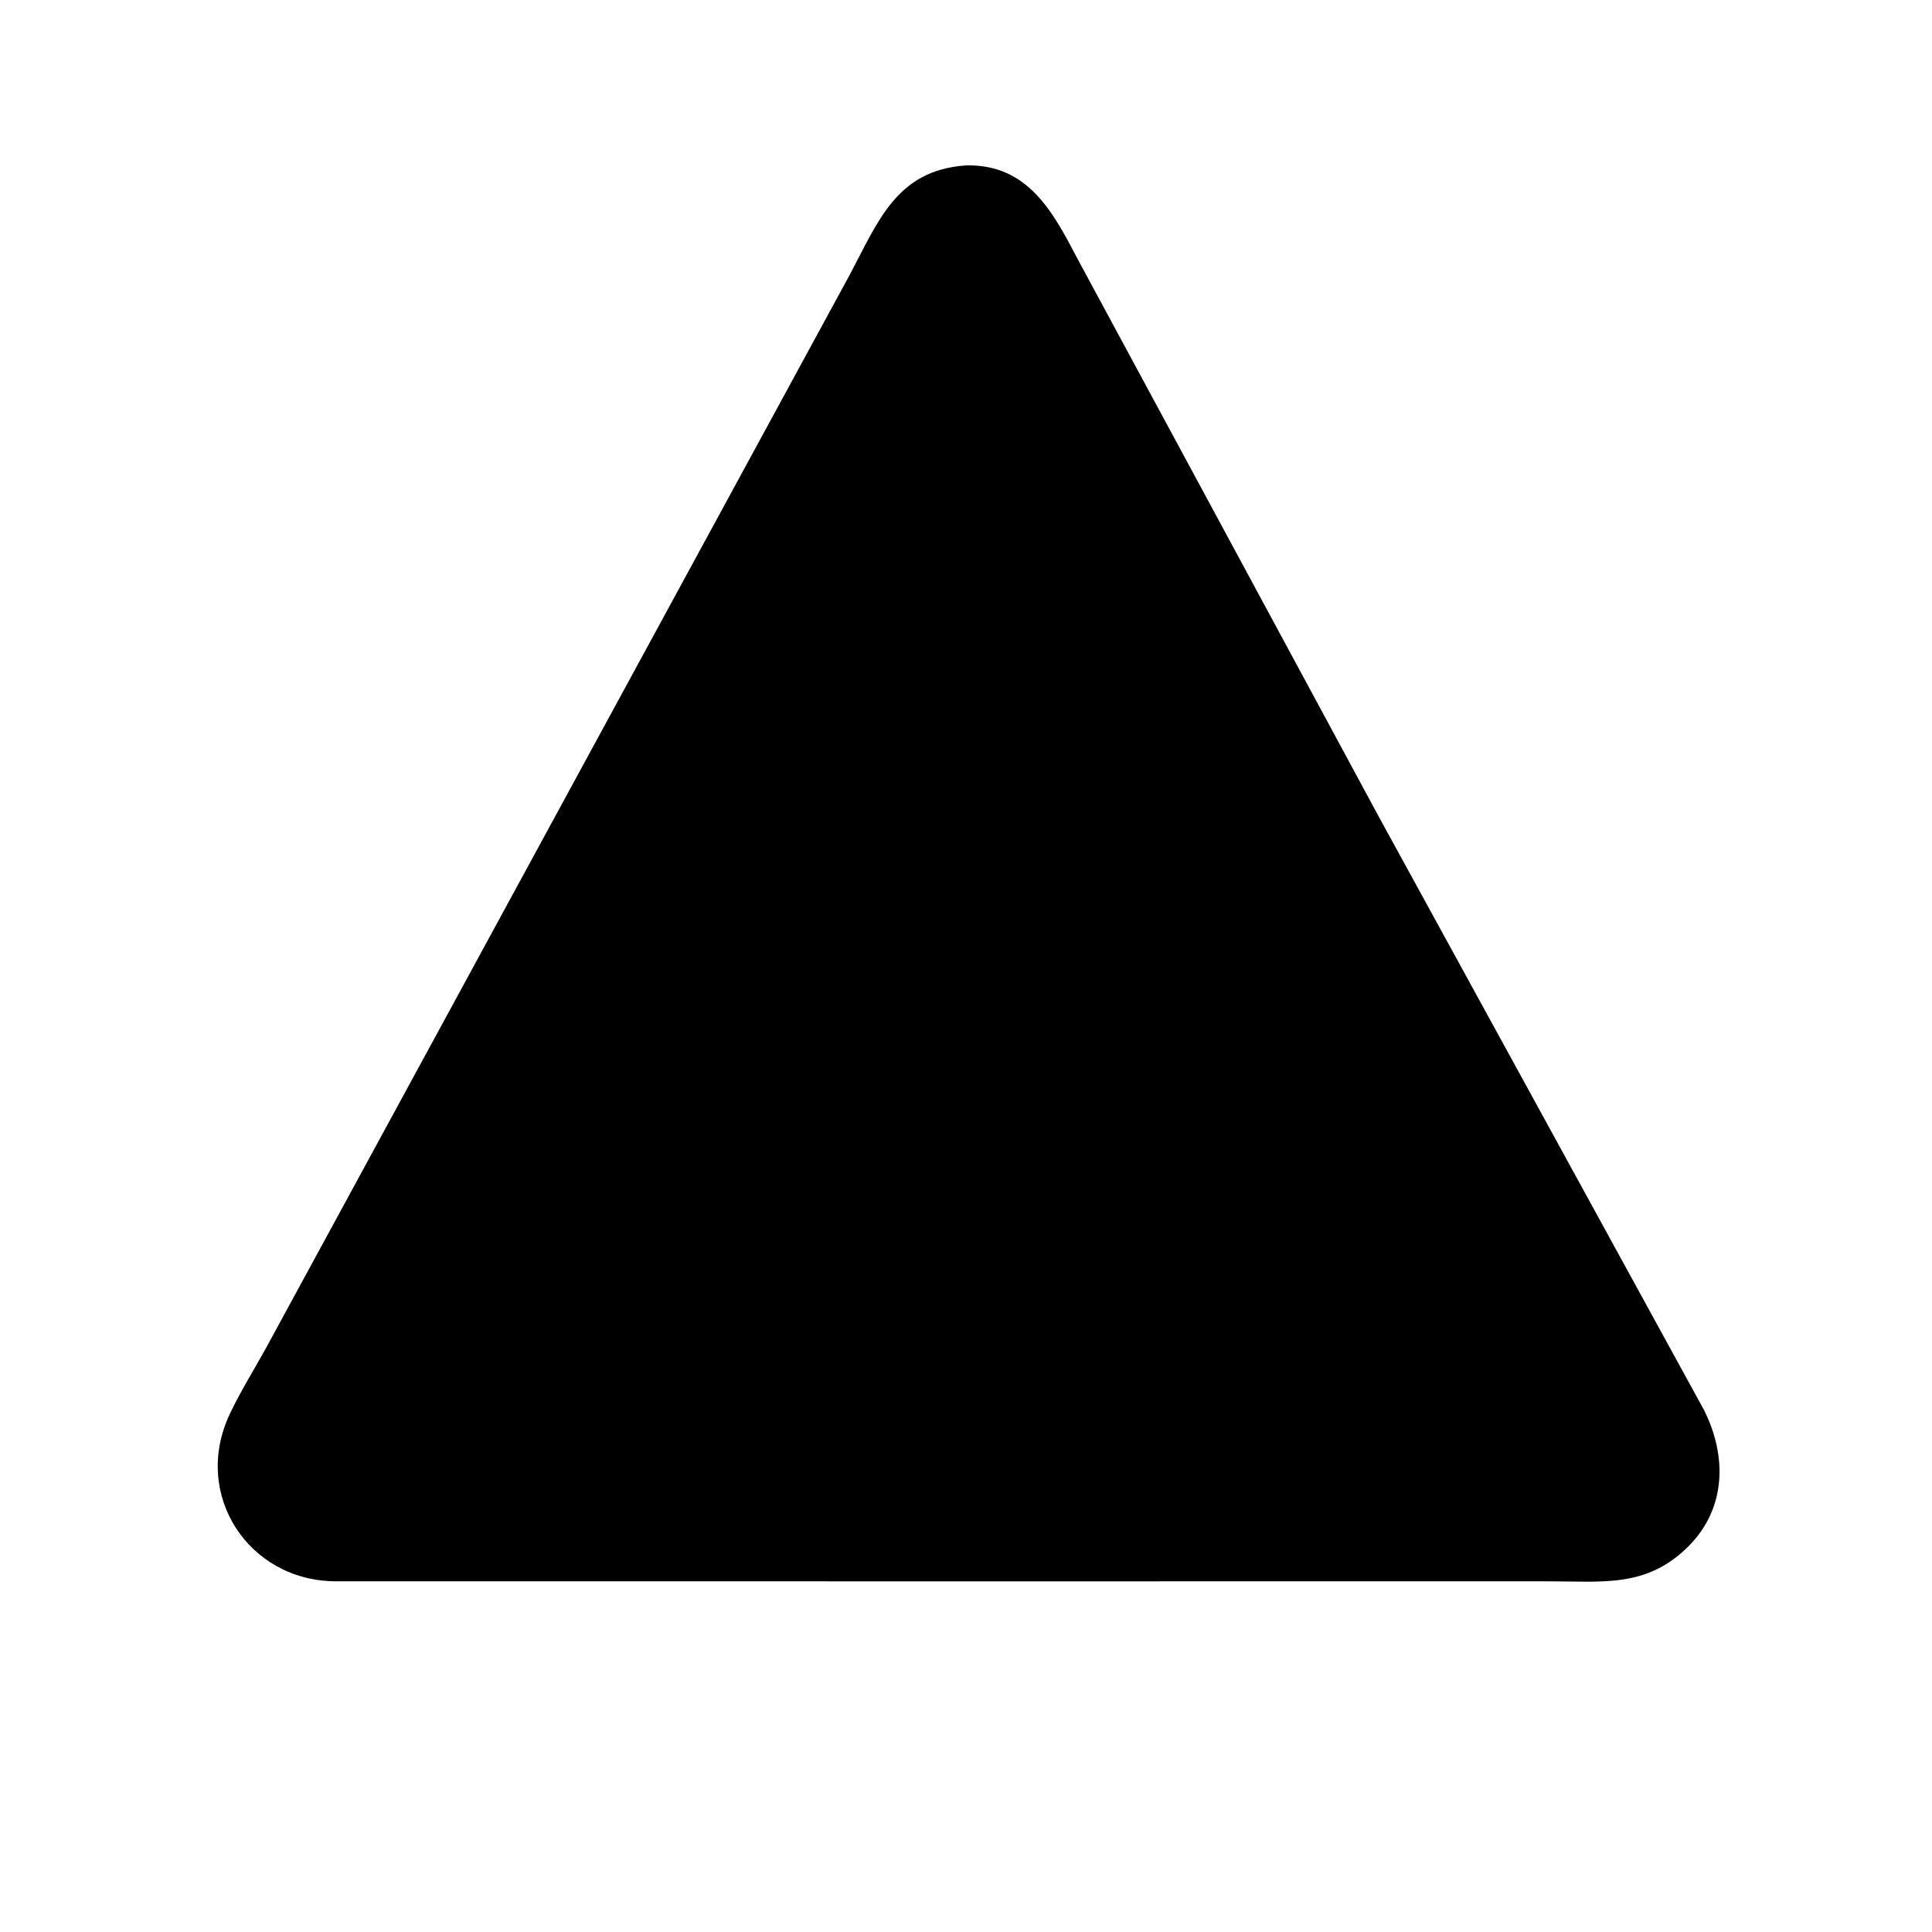 <svg version="1.1" xmlns="http://www.w3.org/2000/svg" style="display: block;" viewBox="0 0 2048 2048" width="640" height="640">
<path transform="translate(0,0)" fill="rgb(0,0,0)" d="M 1031.5 1676.28 L 355.979 1676.25 C 263.617 1676 202.966 1584.37 243.758 1498.53 C 254.987 1474.9 269.051 1452.32 281.745 1429.42 L 900.731 291.321 C 930.753 234.919 950.341 180.597 1023.28 175.42 L 1025.63 175.312 C 1089.88 174.64 1116.51 225.041 1142.39 274.683 L 1462.01 866.521 L 1806.46 1494.95 C 1830.48 1543.08 1830.2 1598.38 1790.27 1638.7 C 1746.16 1683.25 1699.7 1676.26 1642.11 1676.26 L 1031.5 1676.28 z"/>
</svg>